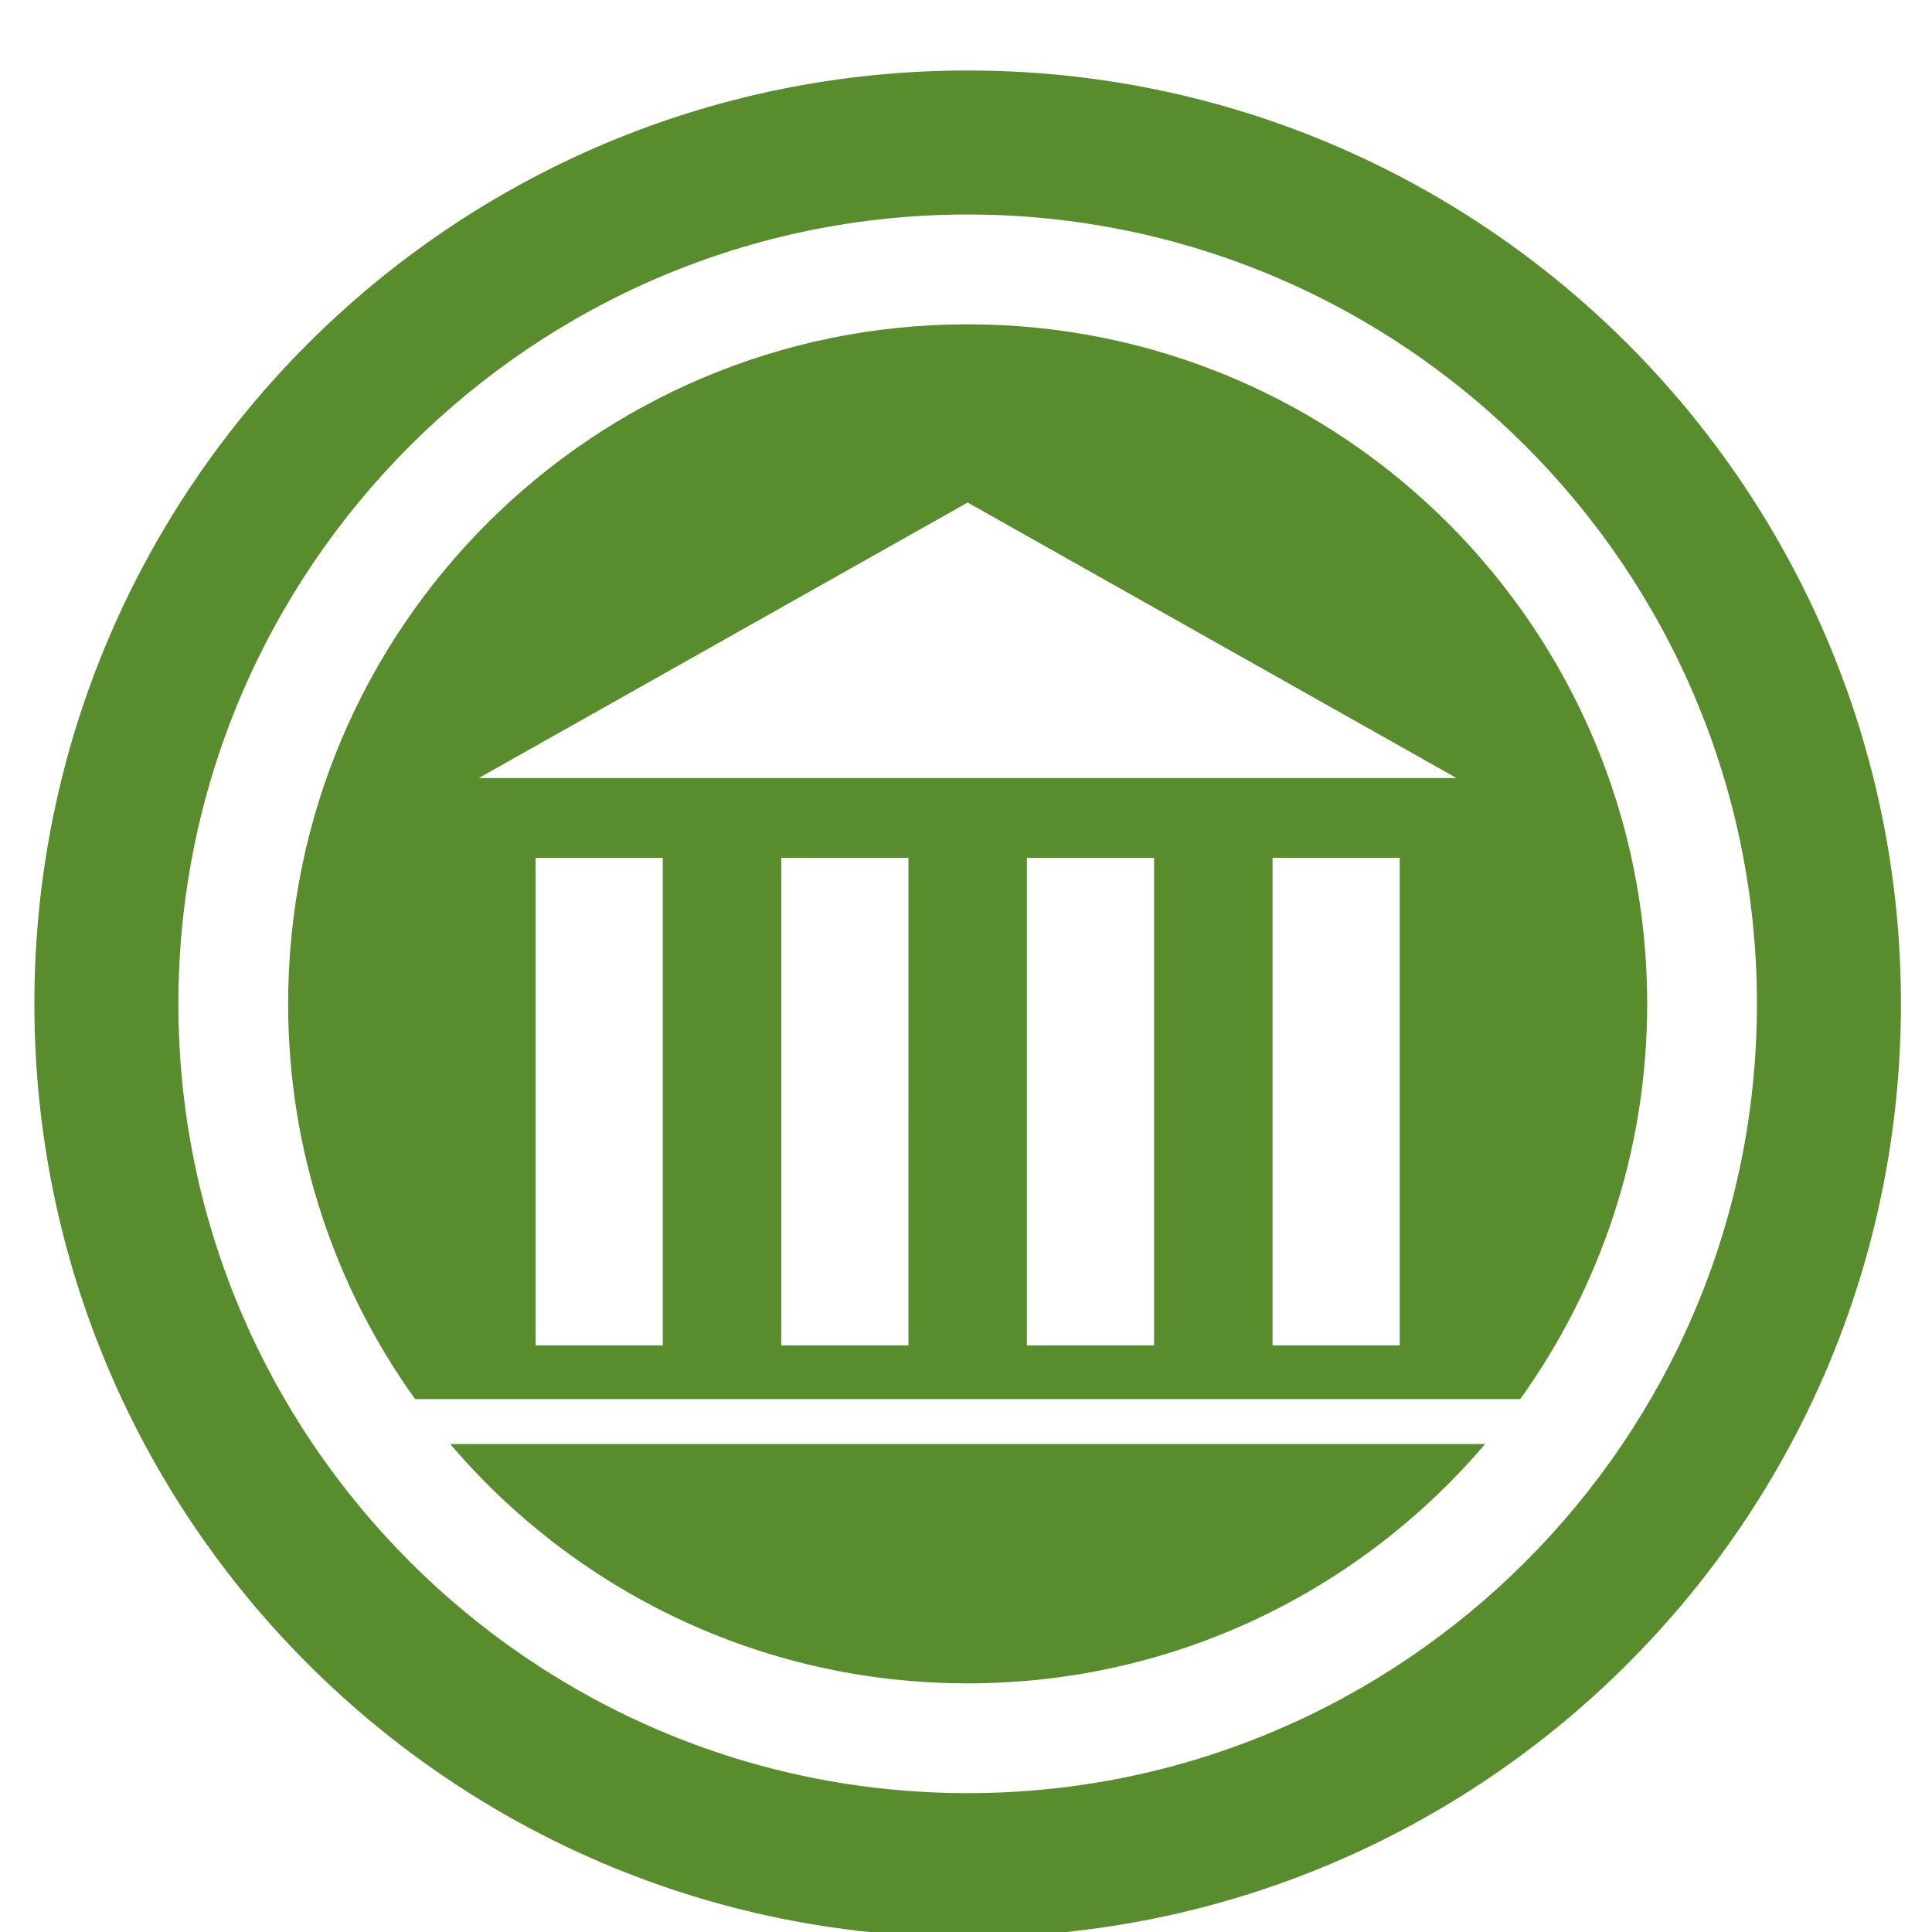 <?xml version="1.0" encoding="UTF-8" standalone="no"?>
<!-- Created with Inkscape (http://www.inkscape.org/) -->

<svg
   width="215"
   height="215"
   viewBox="0 0 56.885 56.885"
   version="1.1"
   id="svg1872"
   inkscape:version="1.2.2 (b0a8486541, 2022-12-01)"
   sodipodi:docname="fac32.svg"
   xmlns:inkscape="http://www.inkscape.org/namespaces/inkscape"
   xmlns:sodipodi="http://sodipodi.sourceforge.net/DTD/sodipodi-0.dtd"
   xmlns="http://www.w3.org/2000/svg"
   xmlns:svg="http://www.w3.org/2000/svg">
  <sodipodi:namedview
     id="namedview1874"
     pagecolor="#ffffff"
     bordercolor="#666666"
     borderopacity="1.0"
     inkscape:showpageshadow="2"
     inkscape:pageopacity="0.0"
     inkscape:pagecheckerboard="0"
     inkscape:deskcolor="#d1d1d1"
     inkscape:document-units="mm"
     showgrid="false"
     inkscape:zoom="1.0976744"
     inkscape:cx="-27.786017"
     inkscape:cy="107.5"
     inkscape:window-width="1410"
     inkscape:window-height="903"
     inkscape:window-x="0"
     inkscape:window-y="0"
     inkscape:window-maximized="1"
     inkscape:current-layer="layer1" />
  <defs
     id="defs1869" />
  <g
     inkscape:label="Layer 1"
     inkscape:groupmode="layer"
     id="layer1">
    <g
       id="g1378"
       style="fill:#588c2c;fill-opacity:1"
       transform="matrix(0.265,0,0,0.265,-2.384,-678.422)">
	<path
   d="m 116.506,2567.916 c -57.27,0 -103.69,46.43 -103.69,103.7 0,57.27 46.42,103.7 103.69,103.7 57.27,0 103.7,-46.43 103.7,-103.7 0,-57.27 -46.43,-103.7 -103.7,-103.7 z m 0,191.4 c -48.35,0 -87.69,-39.34 -87.69,-87.7 0,-48.36 39.34,-87.7 87.69,-87.7 48.36,0 87.7,39.34 87.7,87.7 0,48.36 -39.34,87.7 -87.7,87.7 z"
   id="path1370"
   style="fill:#588c2c;fill-opacity:1" />

	<g
   id="g1376"
   style="fill:#588c2c;fill-opacity:1">
		<path
   d="m 59.023,2720.531 c 13.848,16.26 34.457,26.585 57.489,26.585 23.032,0 43.64,-10.325 57.489,-26.585 z"
   id="path1372"
   style="fill:#588c2c;fill-opacity:1" />

		<path
   d="m 116.511,2596.116 c -41.697,0 -75.5,33.803 -75.5,75.5 0,16.386 5.237,31.54 14.105,43.915 H 177.907 c 8.868,-12.375 14.105,-27.529 14.105,-43.915 0,-41.697 -33.803,-75.5 -75.5,-75.5 z M 82.636,2709.564 H 68.503 v -54.167 h 14.133 z m 27.294,0 H 95.798 v -54.167 h 14.133 z m 27.294,0 h -14.133 v -54.167 h 14.133 z m 27.294,0 h -14.133 v -54.167 h 14.133 z m -102.333,-63.033 54.324,-30.615 54.324,30.615 z"
   id="path1374"
   style="fill:#588c2c;fill-opacity:1" />

	</g>

</g>
  </g>
</svg>
